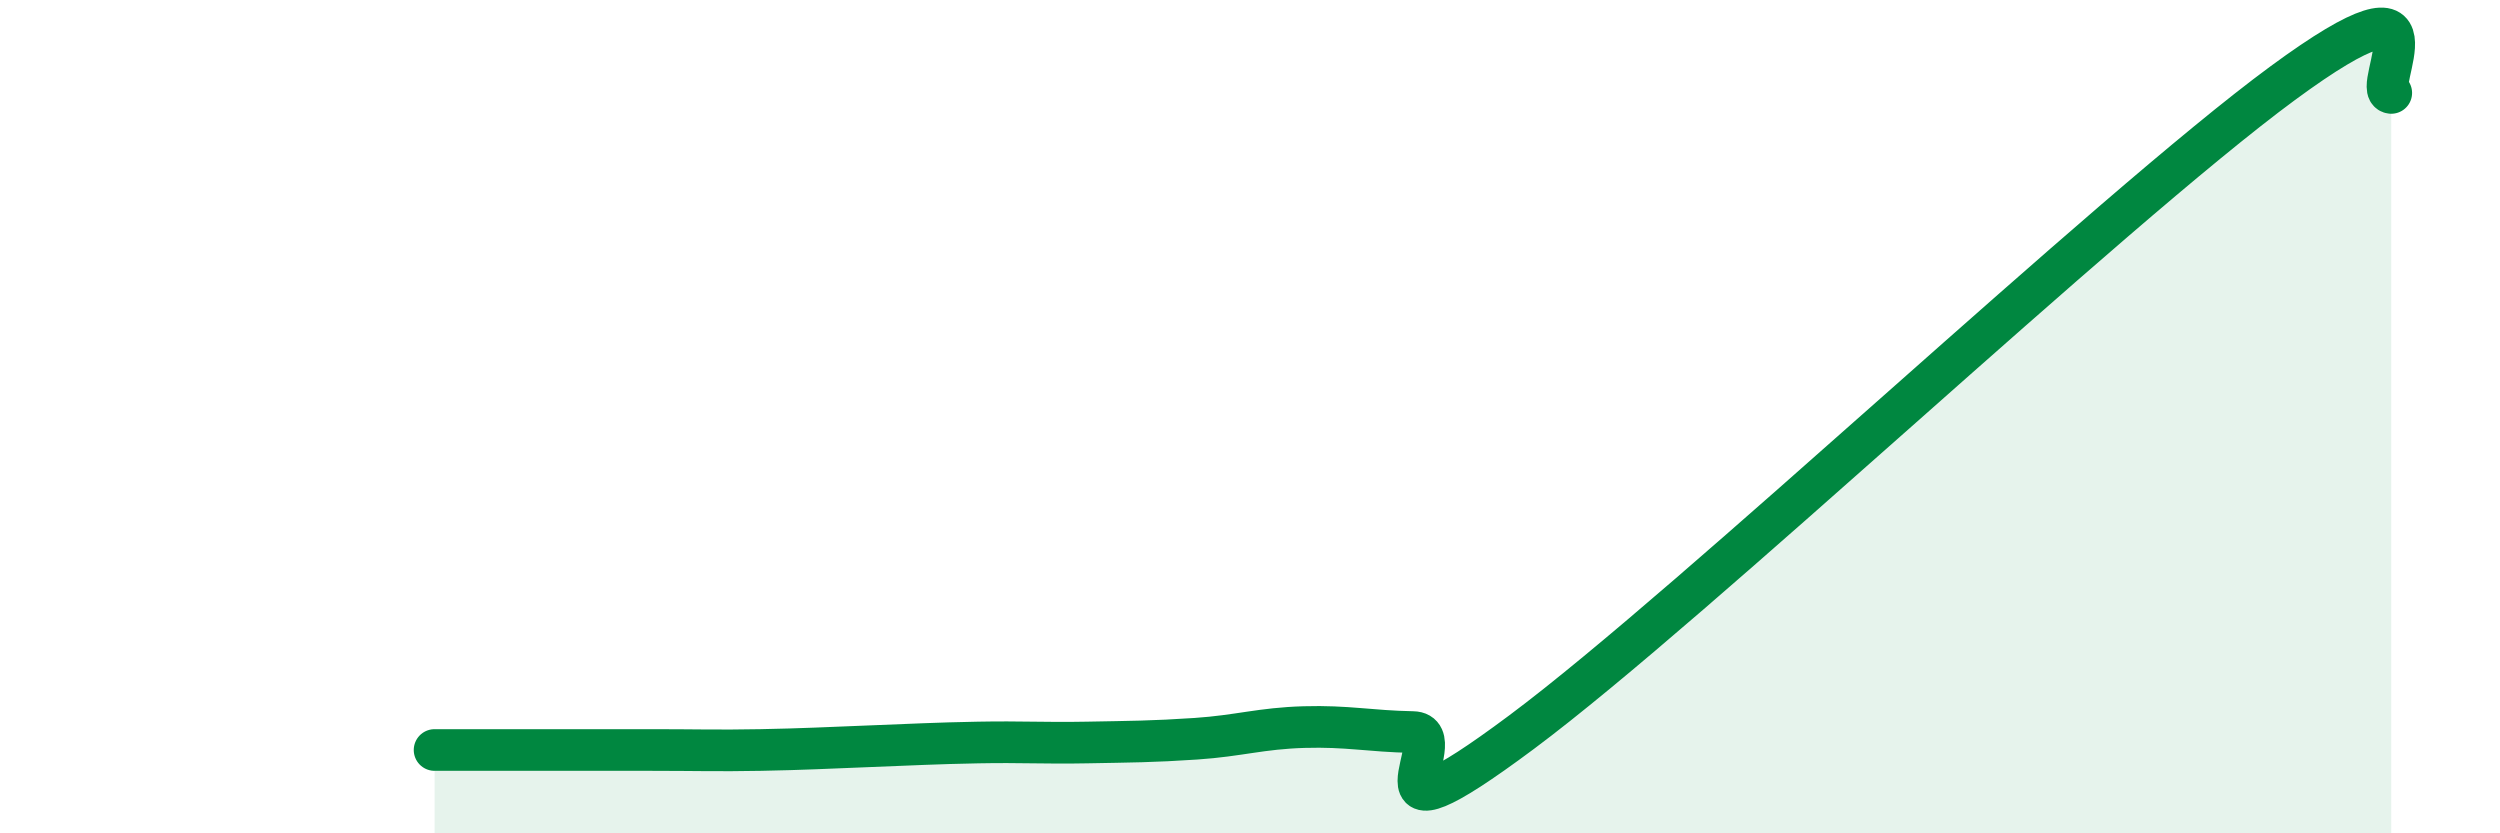 
    <svg width="60" height="20" viewBox="0 0 60 20" xmlns="http://www.w3.org/2000/svg">
      <path
        d="M 10.43,18 C 10.95,18 12,18 13.04,18 C 14.08,18 14.61,18 15.65,18 C 16.69,18 17.22,18.02 18.26,18 C 19.3,17.98 19.83,17.95 20.87,17.91 C 21.91,17.87 22.44,17.84 23.48,17.82 C 24.52,17.8 25.05,17.84 26.09,17.82 C 27.13,17.8 27.66,17.8 28.7,17.73 C 29.74,17.66 30.26,17.48 31.3,17.45 C 32.34,17.42 32.87,17.55 33.91,17.57 C 34.95,17.59 32.35,20.68 36.52,17.57 C 40.69,14.46 50.61,5.07 54.78,2 C 58.95,-1.07 56.87,2.18 57.39,2.23L57.39 20L10.43 20Z"
        fill="#008740"
        opacity="0.1"
        stroke-linecap="round"
        stroke-linejoin="round"
      />
      <path
        d="M 10.43,18 C 10.95,18 12,18 13.04,18 C 14.08,18 14.61,18 15.65,18 C 16.69,18 17.22,18.02 18.26,18 C 19.3,17.98 19.83,17.95 20.87,17.91 C 21.91,17.87 22.44,17.84 23.48,17.82 C 24.52,17.8 25.05,17.84 26.09,17.82 C 27.13,17.8 27.66,17.8 28.7,17.73 C 29.74,17.66 30.26,17.48 31.3,17.45 C 32.34,17.42 32.87,17.55 33.91,17.57 C 34.95,17.59 32.35,20.68 36.52,17.57 C 40.69,14.46 50.61,5.07 54.78,2 C 58.95,-1.07 56.87,2.18 57.39,2.23"
        stroke="#008740"
        stroke-width="1"
        fill="none"
        stroke-linecap="round"
        stroke-linejoin="round"
      />
    </svg>
  
